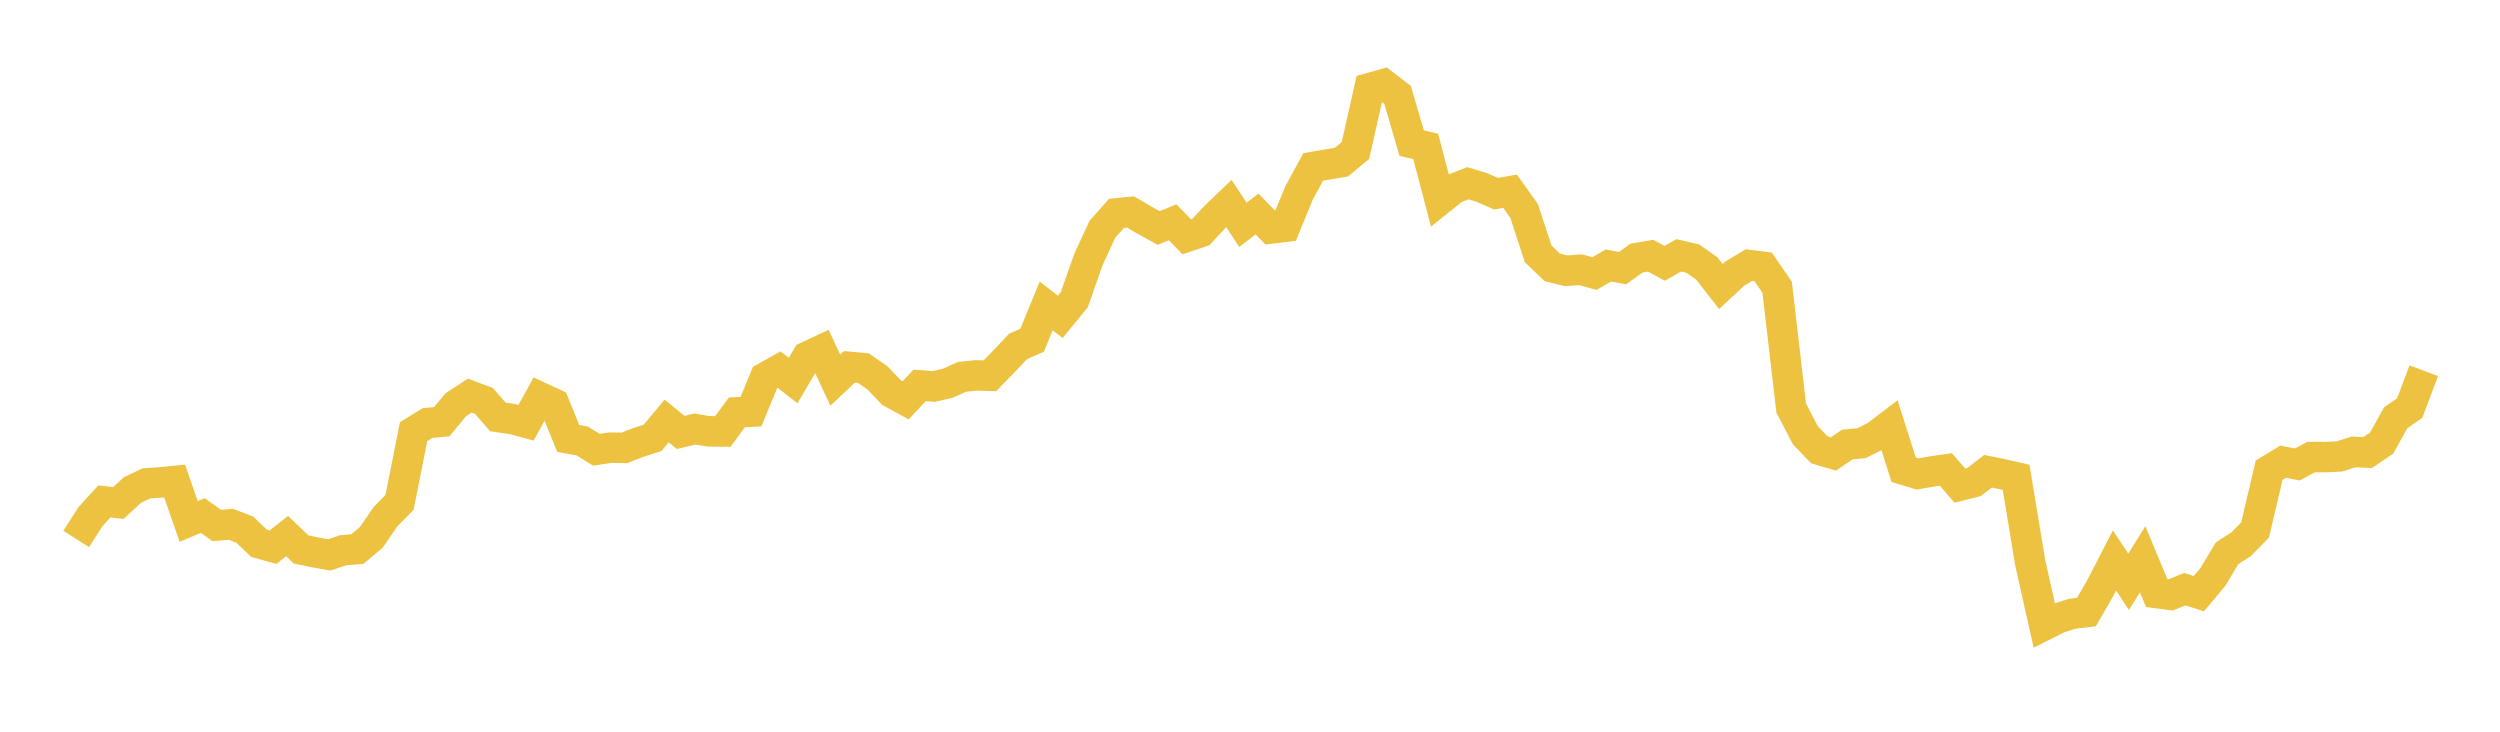 <svg width="164" height="48" xmlns="http://www.w3.org/2000/svg" xmlns:xlink="http://www.w3.org/1999/xlink"><path fill="none" stroke="rgb(237,194,64)" stroke-width="2" d="M5,35.355L5.922,33.91L6.844,32.892L7.766,32.998L8.689,32.144L9.611,31.707L10.533,31.647L11.455,31.553L12.377,34.208L13.299,33.817L14.222,34.475L15.144,34.394L16.066,34.75L16.988,35.64L17.91,35.893L18.832,35.166L19.754,36.046L20.677,36.235L21.599,36.401L22.521,36.096L23.443,36.019L24.365,35.241L25.287,33.898L26.21,32.954L27.132,28.319L28.054,27.75L28.976,27.666L29.898,26.552L30.82,25.953L31.743,26.299L32.665,27.356L33.587,27.484L34.509,27.733L35.431,26.057L36.353,26.485L37.275,28.76L38.198,28.931L39.12,29.503L40.042,29.367L40.964,29.38L41.886,29.018L42.808,28.725L43.731,27.616L44.653,28.37L45.575,28.148L46.497,28.294L47.419,28.307L48.341,27.048L49.263,27.005L50.186,24.767L51.108,24.248L52.03,24.965L52.952,23.396L53.874,22.964L54.796,24.938L55.719,24.067L56.641,24.152L57.563,24.788L58.485,25.759L59.407,26.262L60.329,25.281L61.251,25.353L62.174,25.143L63.096,24.725L64.018,24.627L64.94,24.65L65.862,23.702L66.784,22.724L67.707,22.319L68.629,20.069L69.551,20.787L70.473,19.665L71.395,17.036L72.317,15.039L73.24,13.998L74.162,13.904L75.084,14.445L76.006,14.957L76.928,14.582L77.85,15.534L78.772,15.224L79.695,14.236L80.617,13.351L81.539,14.75L82.461,14.036L83.383,14.987L84.305,14.875L85.228,12.636L86.15,10.948L87.072,10.791L87.994,10.636L88.916,9.875L89.838,5.781L90.76,5.522L91.683,6.229L92.605,9.388L93.527,9.608L94.449,13.123L95.371,12.383L96.293,12.02L97.216,12.302L98.138,12.706L99.06,12.545L99.982,13.835L100.904,16.652L101.826,17.542L102.749,17.764L103.671,17.693L104.593,17.944L105.515,17.417L106.437,17.593L107.359,16.931L108.281,16.775L109.204,17.276L110.126,16.75L111.048,16.964L111.97,17.614L112.892,18.798L113.814,17.939L114.737,17.387L115.659,17.501L116.581,18.843L117.503,26.766L118.425,28.545L119.347,29.509L120.269,29.783L121.192,29.159L122.114,29.074L123.036,28.611L123.958,27.911L124.88,30.813L125.802,31.091L126.725,30.929L127.647,30.795L128.569,31.858L129.491,31.625L130.413,30.915L131.335,31.101L132.257,31.31L133.18,36.906L134.102,41.02L135.024,40.556L135.946,40.261L136.868,40.152L137.79,38.557L138.713,36.769L139.635,38.167L140.557,36.692L141.479,38.905L142.401,39.025L143.323,38.647L144.246,38.945L145.168,37.844L146.09,36.299L147.012,35.706L147.934,34.767L148.856,30.844L149.778,30.286L150.701,30.469L151.623,29.982L152.545,29.985L153.467,29.942L154.389,29.647L155.311,29.691L156.234,29.068L157.156,27.408L158.078,26.767L159,24.318"></path></svg>